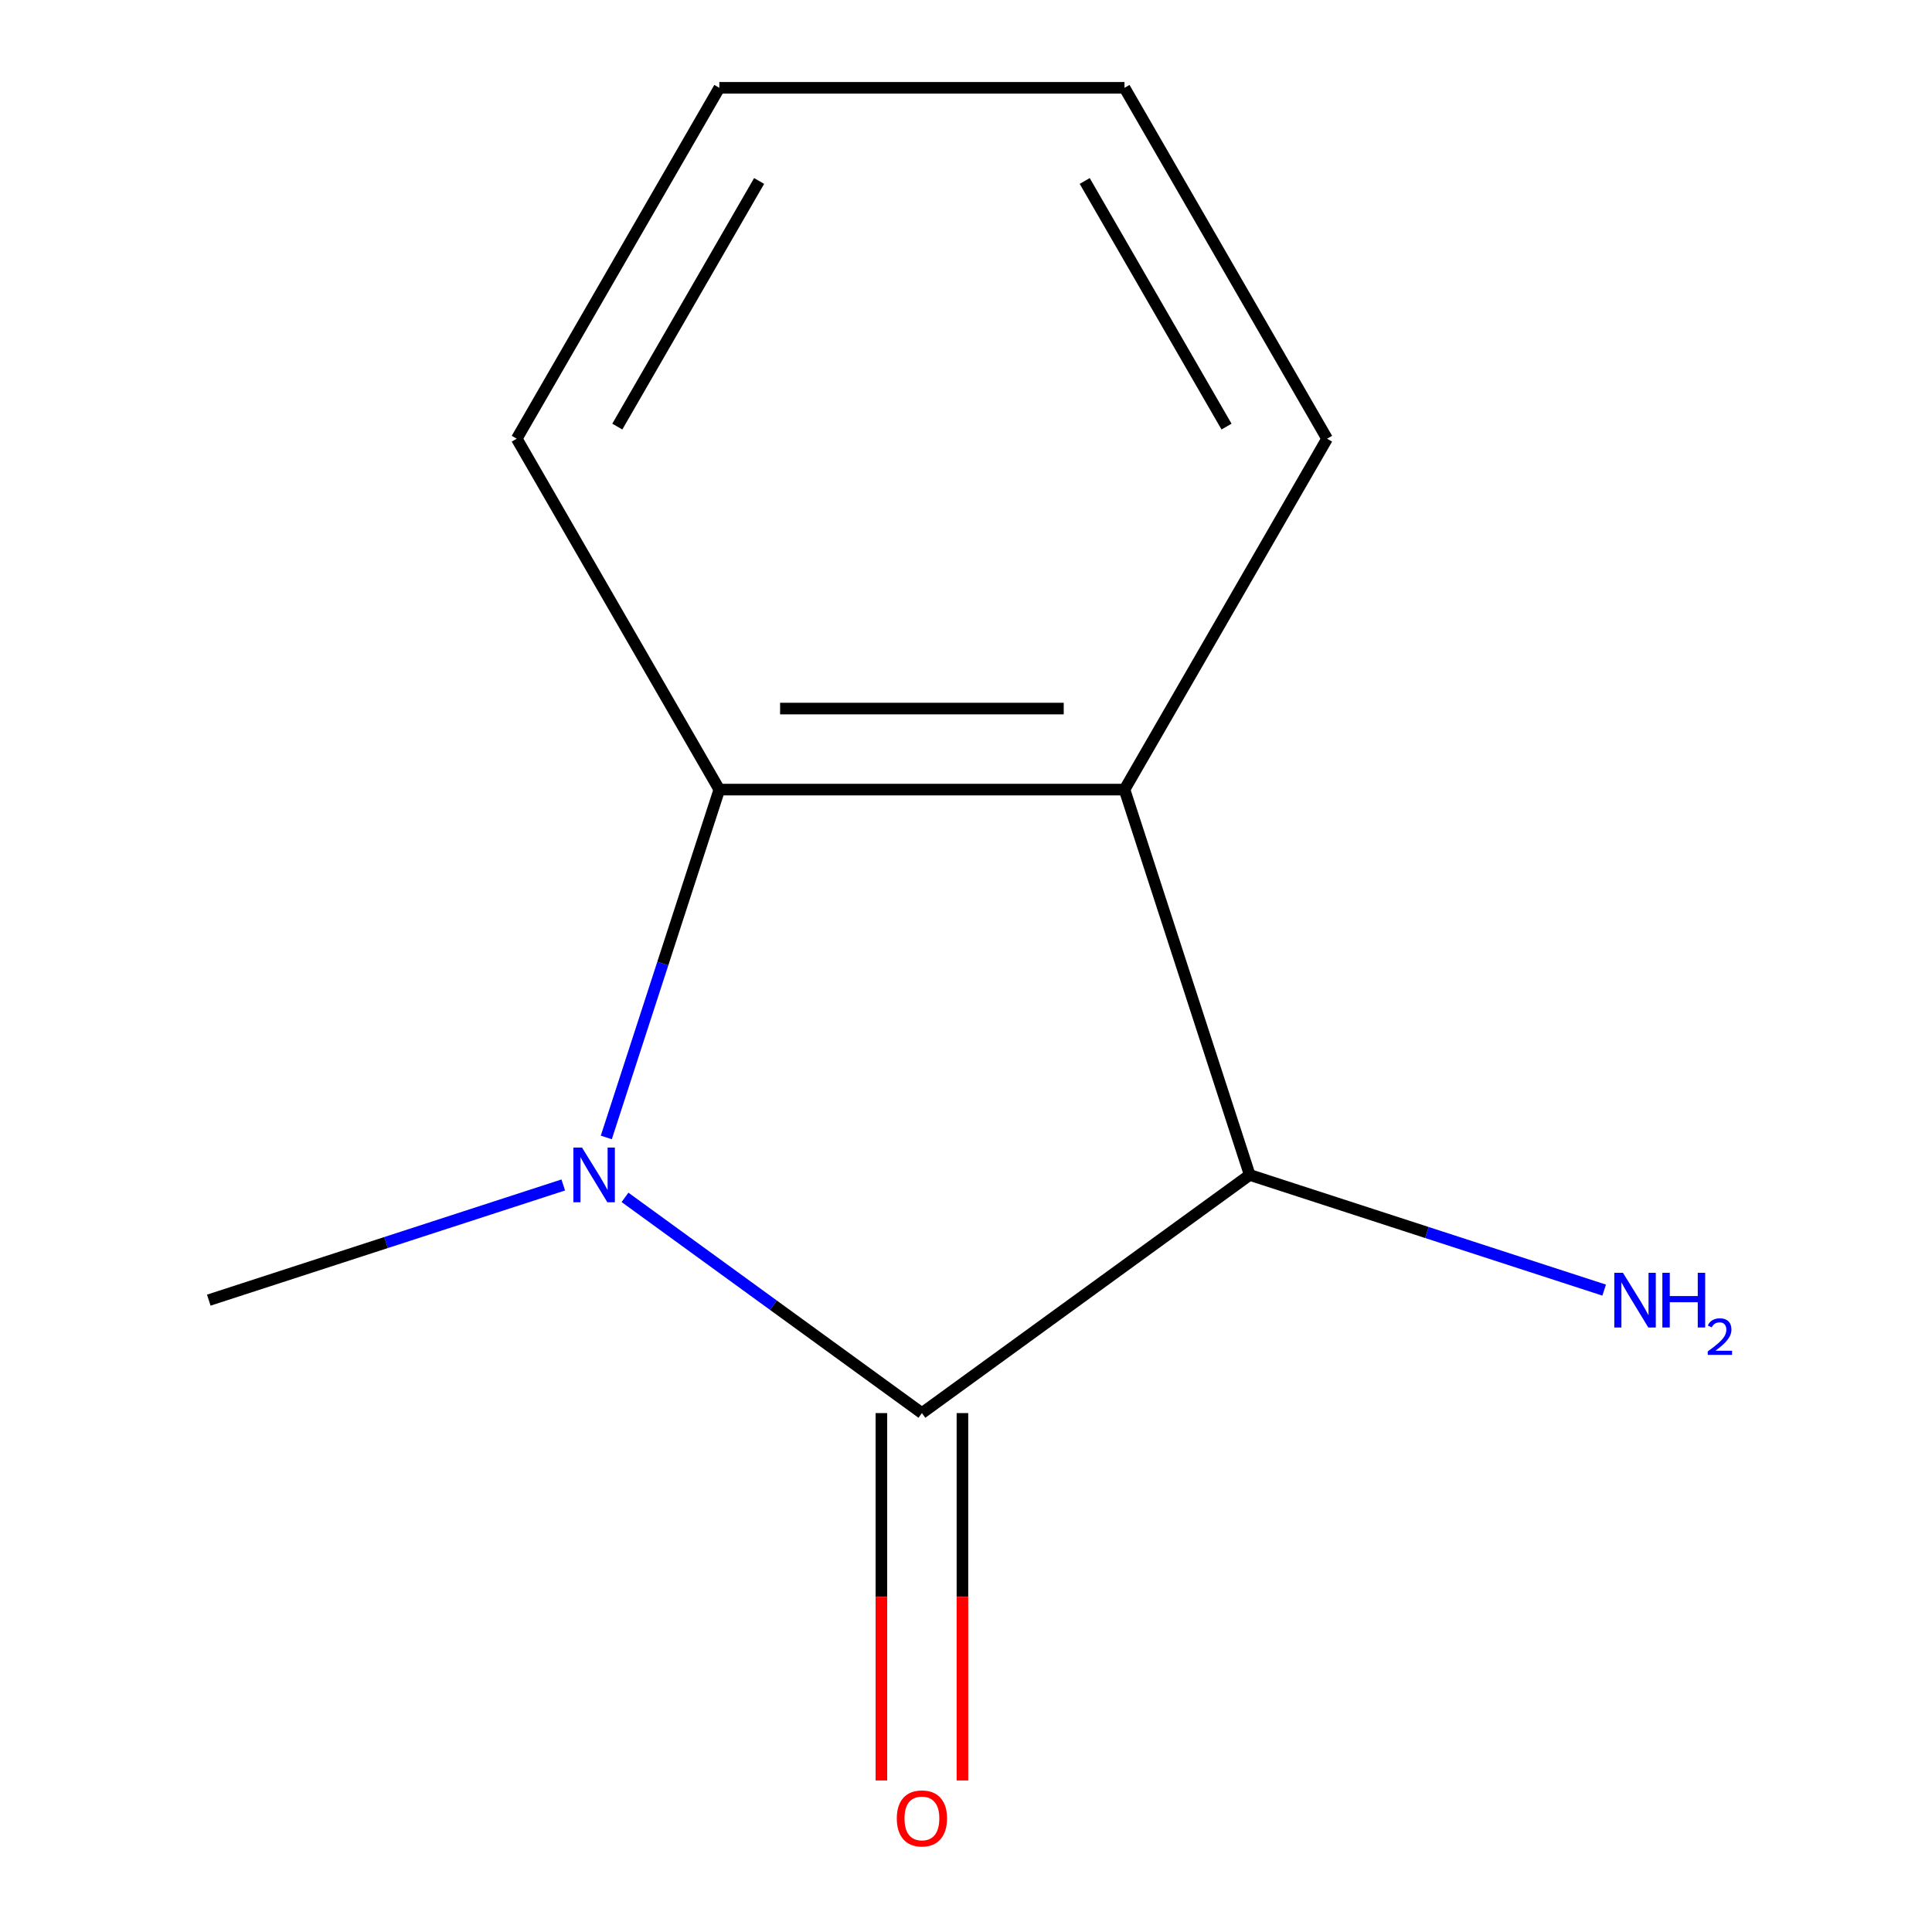 <?xml version='1.0' encoding='iso-8859-1'?>
<svg version='1.1' baseProfile='full'
              xmlns='http://www.w3.org/2000/svg'
                      xmlns:rdkit='http://www.rdkit.org/xml'
                      xmlns:xlink='http://www.w3.org/1999/xlink'
                  xml:space='preserve'
width='1000px' height='1000px' viewBox='0 0 1000 1000'>
<!-- END OF HEADER -->
<rect style='opacity:1.0;fill:#FFFFFF;stroke:none' width='1000' height='1000' x='0' y='0'> </rect>
<path class='bond-0' d='M 323.5,619.758 L 400.34,675.586' style='fill:none;fill-rule:evenodd;stroke:#0000FF;stroke-width:6px;stroke-linecap:butt;stroke-linejoin:miter;stroke-opacity:1' />
<path class='bond-0' d='M 400.34,675.586 L 477.181,731.414' style='fill:none;fill-rule:evenodd;stroke:#000000;stroke-width:6px;stroke-linecap:butt;stroke-linejoin:miter;stroke-opacity:1' />
<path class='bond-2' d='M 313.821,588.743 L 343.072,498.718' style='fill:none;fill-rule:evenodd;stroke:#0000FF;stroke-width:6px;stroke-linecap:butt;stroke-linejoin:miter;stroke-opacity:1' />
<path class='bond-2' d='M 343.072,498.718 L 372.323,408.694' style='fill:none;fill-rule:evenodd;stroke:#000000;stroke-width:6px;stroke-linecap:butt;stroke-linejoin:miter;stroke-opacity:1' />
<path class='bond-6' d='M 291.534,613.339 L 199.799,643.145' style='fill:none;fill-rule:evenodd;stroke:#0000FF;stroke-width:6px;stroke-linecap:butt;stroke-linejoin:miter;stroke-opacity:1' />
<path class='bond-6' d='M 199.799,643.145 L 108.065,672.952' style='fill:none;fill-rule:evenodd;stroke:#000000;stroke-width:6px;stroke-linecap:butt;stroke-linejoin:miter;stroke-opacity:1' />
<path class='bond-3' d='M 477.181,731.414 L 646.845,608.146' style='fill:none;fill-rule:evenodd;stroke:#000000;stroke-width:6px;stroke-linecap:butt;stroke-linejoin:miter;stroke-opacity:1' />
<path class='bond-4' d='M 456.209,731.414 L 456.209,826.491' style='fill:none;fill-rule:evenodd;stroke:#000000;stroke-width:6px;stroke-linecap:butt;stroke-linejoin:miter;stroke-opacity:1' />
<path class='bond-4' d='M 456.209,826.491 L 456.209,921.567' style='fill:none;fill-rule:evenodd;stroke:#FF0000;stroke-width:6px;stroke-linecap:butt;stroke-linejoin:miter;stroke-opacity:1' />
<path class='bond-4' d='M 498.153,731.414 L 498.153,826.491' style='fill:none;fill-rule:evenodd;stroke:#000000;stroke-width:6px;stroke-linecap:butt;stroke-linejoin:miter;stroke-opacity:1' />
<path class='bond-4' d='M 498.153,826.491 L 498.153,921.567' style='fill:none;fill-rule:evenodd;stroke:#FF0000;stroke-width:6px;stroke-linecap:butt;stroke-linejoin:miter;stroke-opacity:1' />
<path class='bond-1' d='M 582.039,408.694 L 372.323,408.694' style='fill:none;fill-rule:evenodd;stroke:#000000;stroke-width:6px;stroke-linecap:butt;stroke-linejoin:miter;stroke-opacity:1' />
<path class='bond-1' d='M 550.582,366.751 L 403.78,366.751' style='fill:none;fill-rule:evenodd;stroke:#000000;stroke-width:6px;stroke-linecap:butt;stroke-linejoin:miter;stroke-opacity:1' />
<path class='bond-7' d='M 582.039,408.694 L 686.897,227.074' style='fill:none;fill-rule:evenodd;stroke:#000000;stroke-width:6px;stroke-linecap:butt;stroke-linejoin:miter;stroke-opacity:1' />
<path class='bond-11' d='M 582.039,408.694 L 646.845,608.146' style='fill:none;fill-rule:evenodd;stroke:#000000;stroke-width:6px;stroke-linecap:butt;stroke-linejoin:miter;stroke-opacity:1' />
<path class='bond-8' d='M 372.323,408.694 L 267.465,227.074' style='fill:none;fill-rule:evenodd;stroke:#000000;stroke-width:6px;stroke-linecap:butt;stroke-linejoin:miter;stroke-opacity:1' />
<path class='bond-5' d='M 646.845,608.146 L 738.579,637.952' style='fill:none;fill-rule:evenodd;stroke:#000000;stroke-width:6px;stroke-linecap:butt;stroke-linejoin:miter;stroke-opacity:1' />
<path class='bond-5' d='M 738.579,637.952 L 830.314,667.758' style='fill:none;fill-rule:evenodd;stroke:#0000FF;stroke-width:6px;stroke-linecap:butt;stroke-linejoin:miter;stroke-opacity:1' />
<path class='bond-12' d='M 686.897,227.074 L 582.039,45.455' style='fill:none;fill-rule:evenodd;stroke:#000000;stroke-width:6px;stroke-linecap:butt;stroke-linejoin:miter;stroke-opacity:1' />
<path class='bond-12' d='M 634.845,220.803 L 561.444,93.669' style='fill:none;fill-rule:evenodd;stroke:#000000;stroke-width:6px;stroke-linecap:butt;stroke-linejoin:miter;stroke-opacity:1' />
<path class='bond-10' d='M 267.465,227.074 L 372.323,45.455' style='fill:none;fill-rule:evenodd;stroke:#000000;stroke-width:6px;stroke-linecap:butt;stroke-linejoin:miter;stroke-opacity:1' />
<path class='bond-10' d='M 319.517,220.803 L 392.918,93.669' style='fill:none;fill-rule:evenodd;stroke:#000000;stroke-width:6px;stroke-linecap:butt;stroke-linejoin:miter;stroke-opacity:1' />
<path class='bond-9' d='M 582.039,45.455 L 372.323,45.455' style='fill:none;fill-rule:evenodd;stroke:#000000;stroke-width:6px;stroke-linecap:butt;stroke-linejoin:miter;stroke-opacity:1' />
<path  class='atom-0' d='M 301.257 593.986
L 310.537 608.986
Q 311.457 610.466, 312.937 613.146
Q 314.417 615.826, 314.497 615.986
L 314.497 593.986
L 318.257 593.986
L 318.257 622.306
L 314.377 622.306
L 304.417 605.906
Q 303.257 603.986, 302.017 601.786
Q 300.817 599.586, 300.457 598.906
L 300.457 622.306
L 296.777 622.306
L 296.777 593.986
L 301.257 593.986
' fill='#0000FF'/>
<path  class='atom-5' d='M 464.181 941.21
Q 464.181 934.41, 467.541 930.61
Q 470.901 926.81, 477.181 926.81
Q 483.461 926.81, 486.821 930.61
Q 490.181 934.41, 490.181 941.21
Q 490.181 948.09, 486.781 952.01
Q 483.381 955.89, 477.181 955.89
Q 470.941 955.89, 467.541 952.01
Q 464.181 948.13, 464.181 941.21
M 477.181 952.69
Q 481.501 952.69, 483.821 949.81
Q 486.181 946.89, 486.181 941.21
Q 486.181 935.65, 483.821 932.85
Q 481.501 930.01, 477.181 930.01
Q 472.861 930.01, 470.501 932.81
Q 468.181 935.61, 468.181 941.21
Q 468.181 946.93, 470.501 949.81
Q 472.861 952.69, 477.181 952.69
' fill='#FF0000'/>
<path  class='atom-6' d='M 840.037 658.792
L 849.317 673.792
Q 850.237 675.272, 851.717 677.952
Q 853.197 680.632, 853.277 680.792
L 853.277 658.792
L 857.037 658.792
L 857.037 687.112
L 853.157 687.112
L 843.197 670.712
Q 842.037 668.792, 840.797 666.592
Q 839.597 664.392, 839.237 663.712
L 839.237 687.112
L 835.557 687.112
L 835.557 658.792
L 840.037 658.792
' fill='#0000FF'/>
<path  class='atom-6' d='M 860.437 658.792
L 864.277 658.792
L 864.277 670.832
L 878.757 670.832
L 878.757 658.792
L 882.597 658.792
L 882.597 687.112
L 878.757 687.112
L 878.757 674.032
L 864.277 674.032
L 864.277 687.112
L 860.437 687.112
L 860.437 658.792
' fill='#0000FF'/>
<path  class='atom-6' d='M 883.97 686.118
Q 884.656 684.349, 886.293 683.372
Q 887.93 682.369, 890.2 682.369
Q 893.025 682.369, 894.609 683.9
Q 896.193 685.432, 896.193 688.151
Q 896.193 690.923, 894.134 693.51
Q 892.101 696.097, 887.877 699.16
L 896.51 699.16
L 896.51 701.272
L 883.917 701.272
L 883.917 699.503
Q 887.402 697.021, 889.461 695.173
Q 891.547 693.325, 892.55 691.662
Q 893.553 689.999, 893.553 688.283
Q 893.553 686.488, 892.655 685.484
Q 891.758 684.481, 890.2 684.481
Q 888.695 684.481, 887.692 685.088
Q 886.689 685.696, 885.976 687.042
L 883.97 686.118
' fill='#0000FF'/>
</svg>
